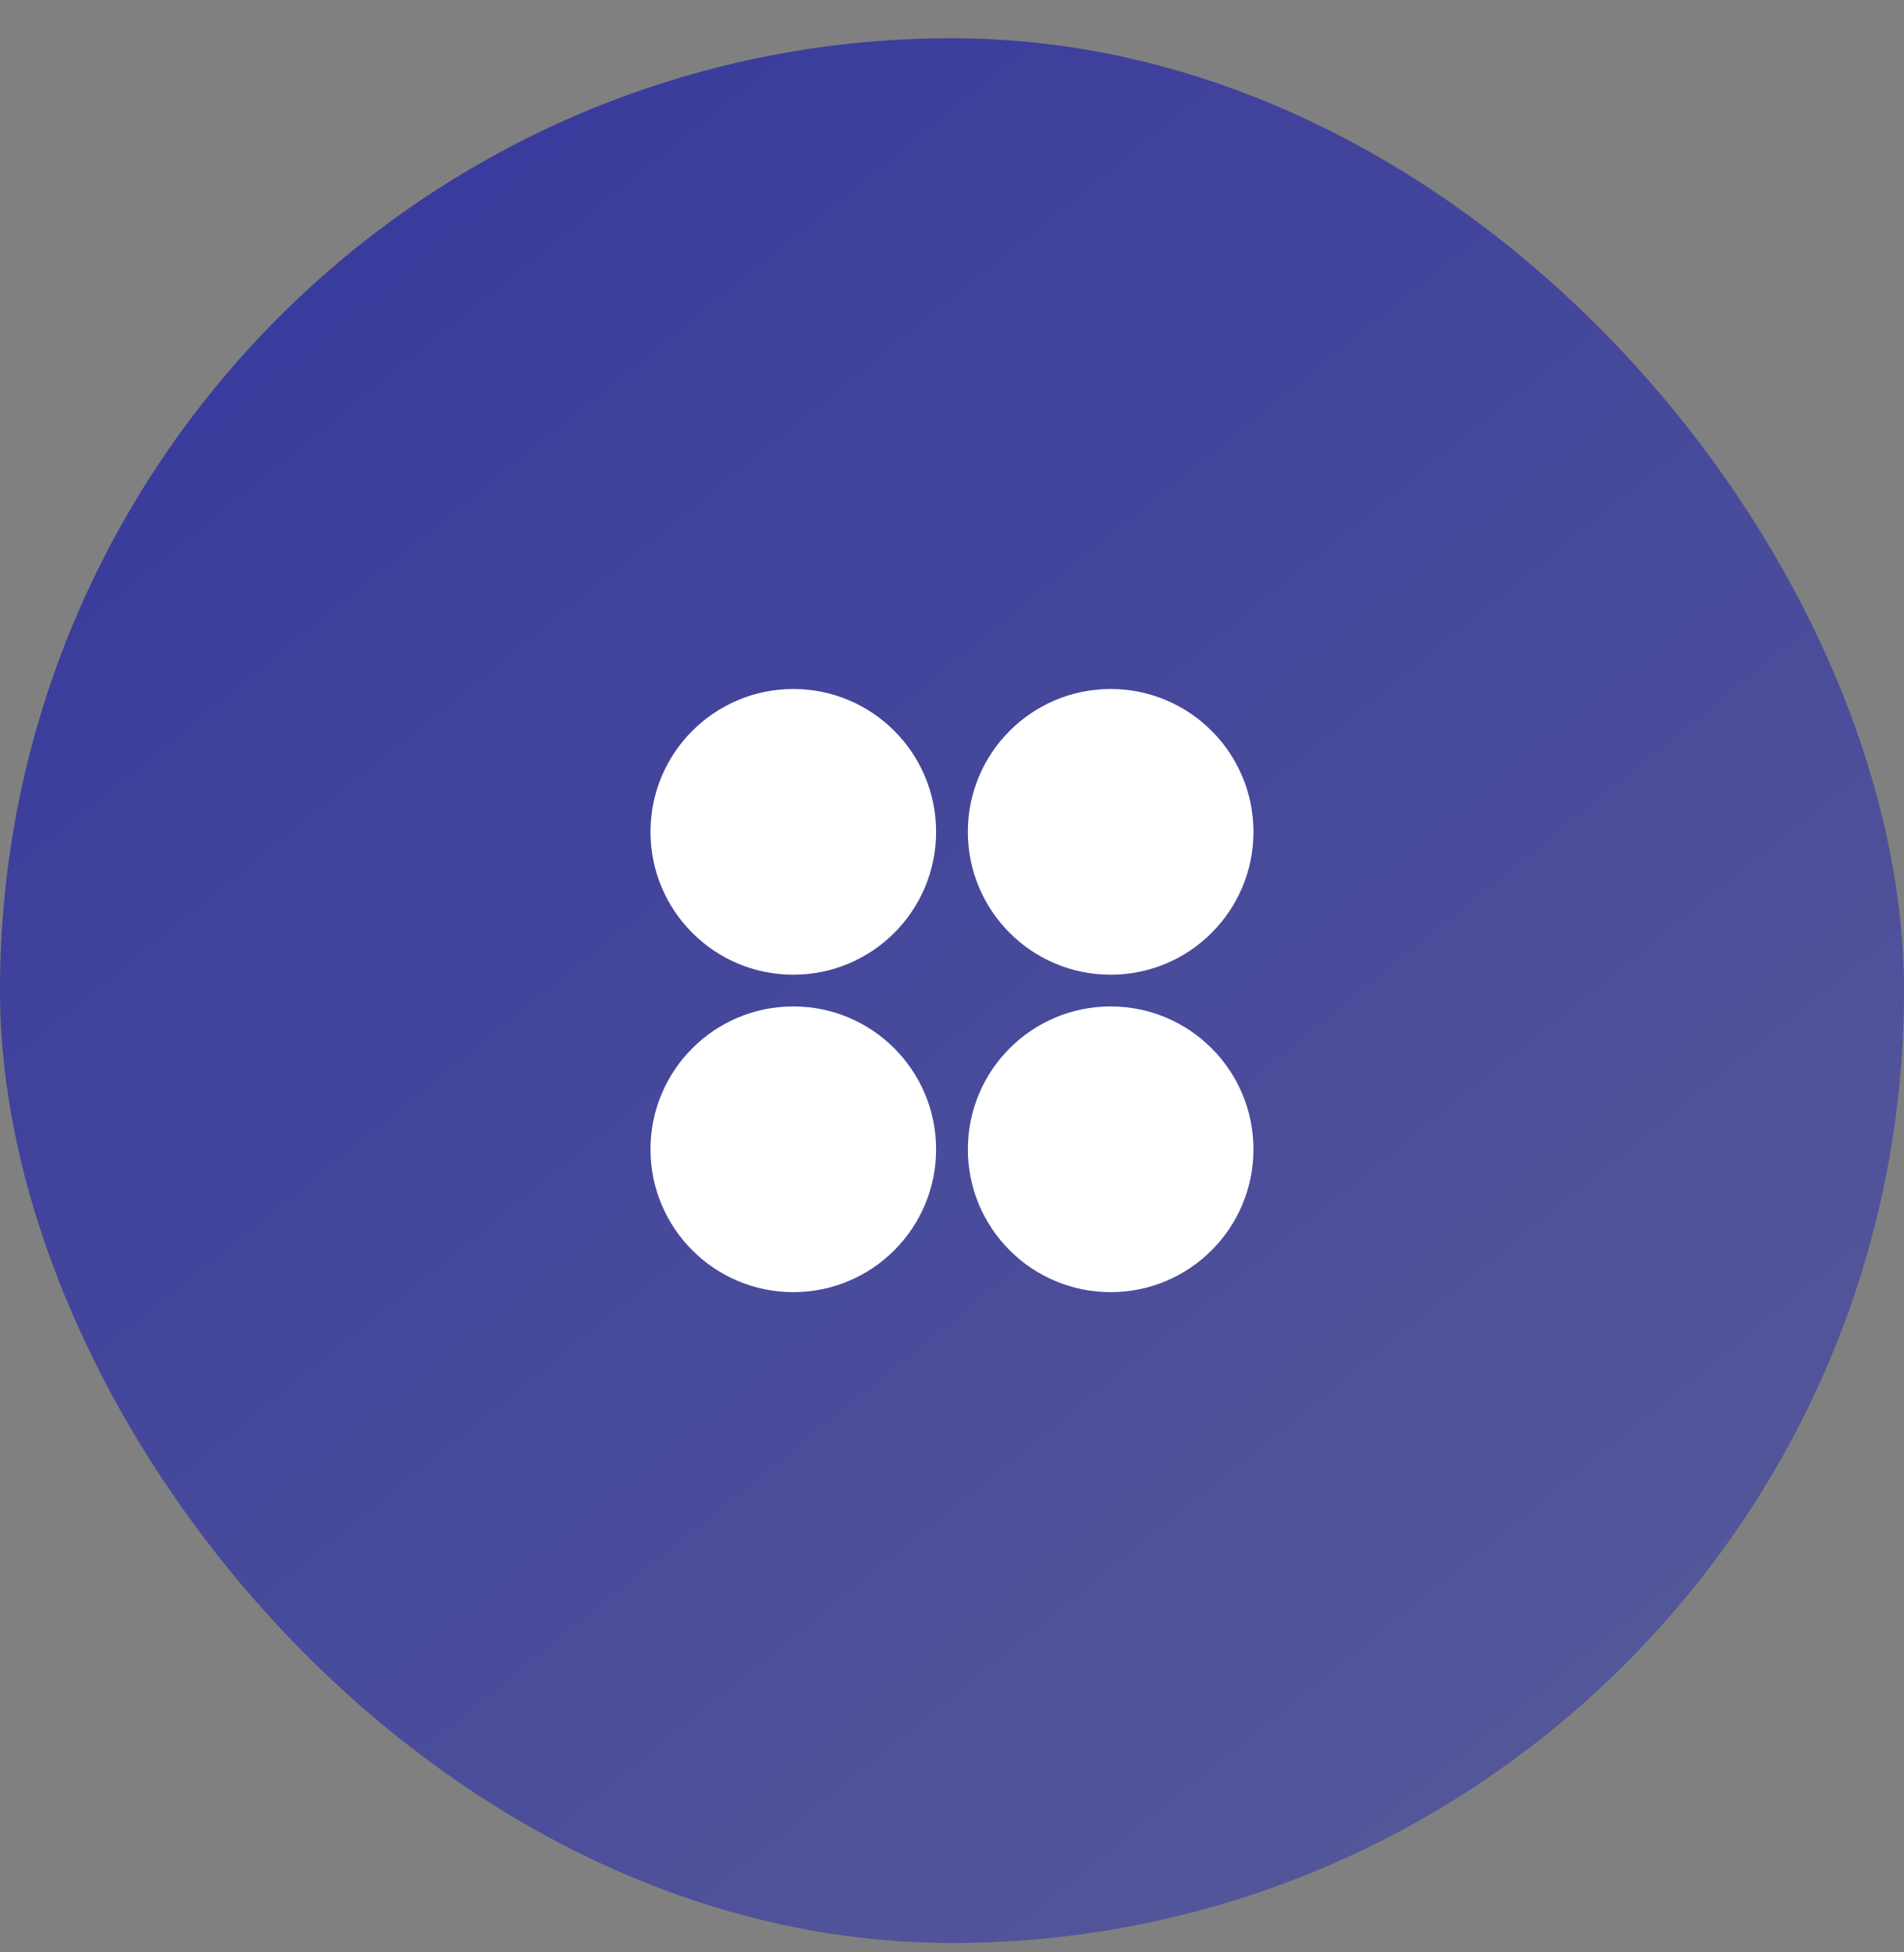 <svg width="40" height="41" viewBox="0 0 40 41" fill="none" xmlns="http://www.w3.org/2000/svg">
<rect x="0" y="0" width="40" height="41" fill="#808080" stroke="none"/>
<rect y="0.803" width="40" height="40" rx="20" fill="url(#paint0_linear_550_1097)"/>
<path d="M16.666 20.469C15.009 20.469 13.666 19.126 13.666 17.469C13.666 15.812 15.009 14.469 16.666 14.469C18.323 14.469 19.666 15.812 19.666 17.469C19.666 19.126 18.323 20.469 16.666 20.469ZM16.666 27.135C15.009 27.135 13.666 25.792 13.666 24.135C13.666 22.479 15.009 21.135 16.666 21.135C18.323 21.135 19.666 22.479 19.666 24.135C19.666 25.792 18.323 27.135 16.666 27.135ZM23.333 20.469C21.676 20.469 20.333 19.126 20.333 17.469C20.333 15.812 21.676 14.469 23.333 14.469C24.989 14.469 26.333 15.812 26.333 17.469C26.333 19.126 24.989 20.469 23.333 20.469ZM23.333 27.135C21.676 27.135 20.333 25.792 20.333 24.135C20.333 22.479 21.676 21.135 23.333 21.135C24.989 21.135 26.333 22.479 26.333 24.135C26.333 25.792 24.989 27.135 23.333 27.135Z" fill="white"/>
<defs>
<linearGradient id="paint0_linear_550_1097" x1="40" y1="45.953" x2="3.532" y2="0.803" gradientUnits="userSpaceOnUse">
<stop stop-color="#5C5E99"/>
<stop offset="1" stop-color="#36389D"/>
</linearGradient>
</defs>
</svg>
